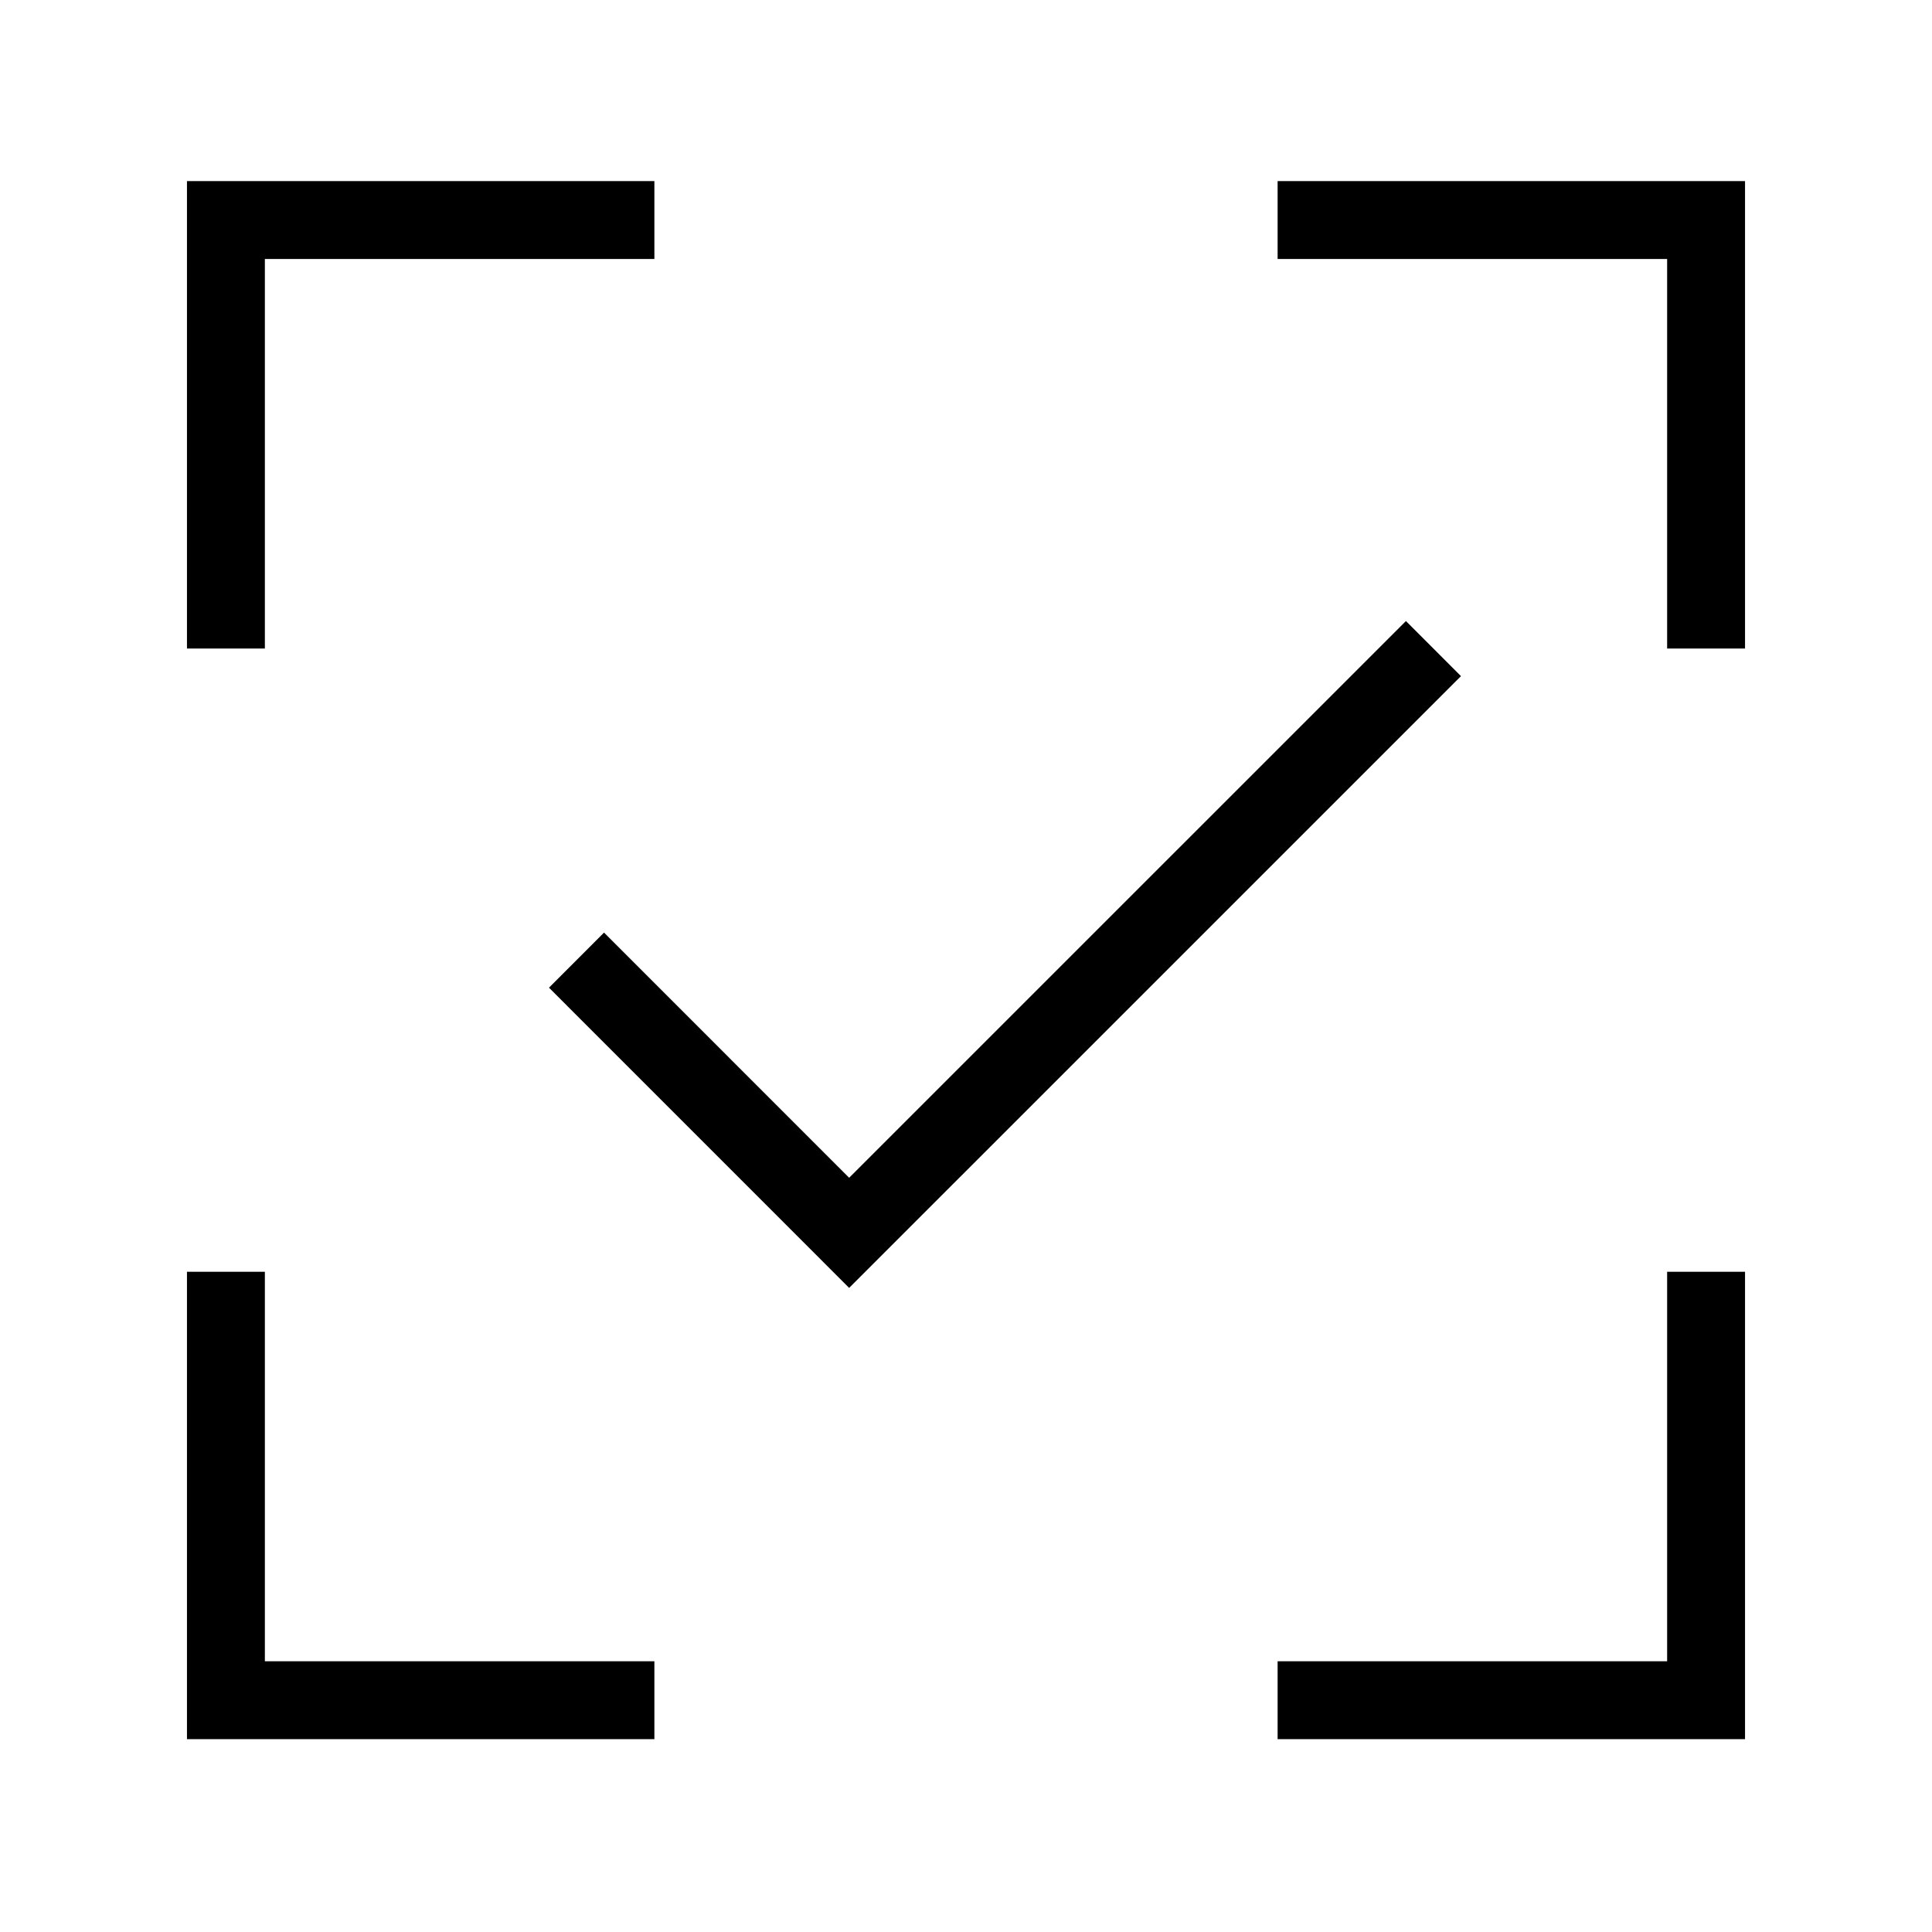<svg width="31" height="31" viewBox="0 0 31 31" fill="none" xmlns="http://www.w3.org/2000/svg">
<g clip-path="url(#clip0_900_1653)">
<path d="M26.75 26.656V20.406H28V27.906H20.5V26.656H26.75ZM4.25 26.656V20.406H3V27.906H10.5V26.656H4.25ZM10.5 4.156V2.906H3V10.406H4.25V4.156H10.5ZM26.75 4.156V10.406H28V2.906H20.5V4.156H26.75ZM23.442 10.849L22.559 9.965L13.625 18.898L9.692 14.964L8.809 15.848L13.625 20.665L23.442 10.849Z" fill="black"/>
</g>
<defs>
<clipPath id="clip0_900_1653">
<rect width="30" height="30" fill="white" transform="translate(0.5 0.406)"/>
</clipPath>
</defs>
</svg>
